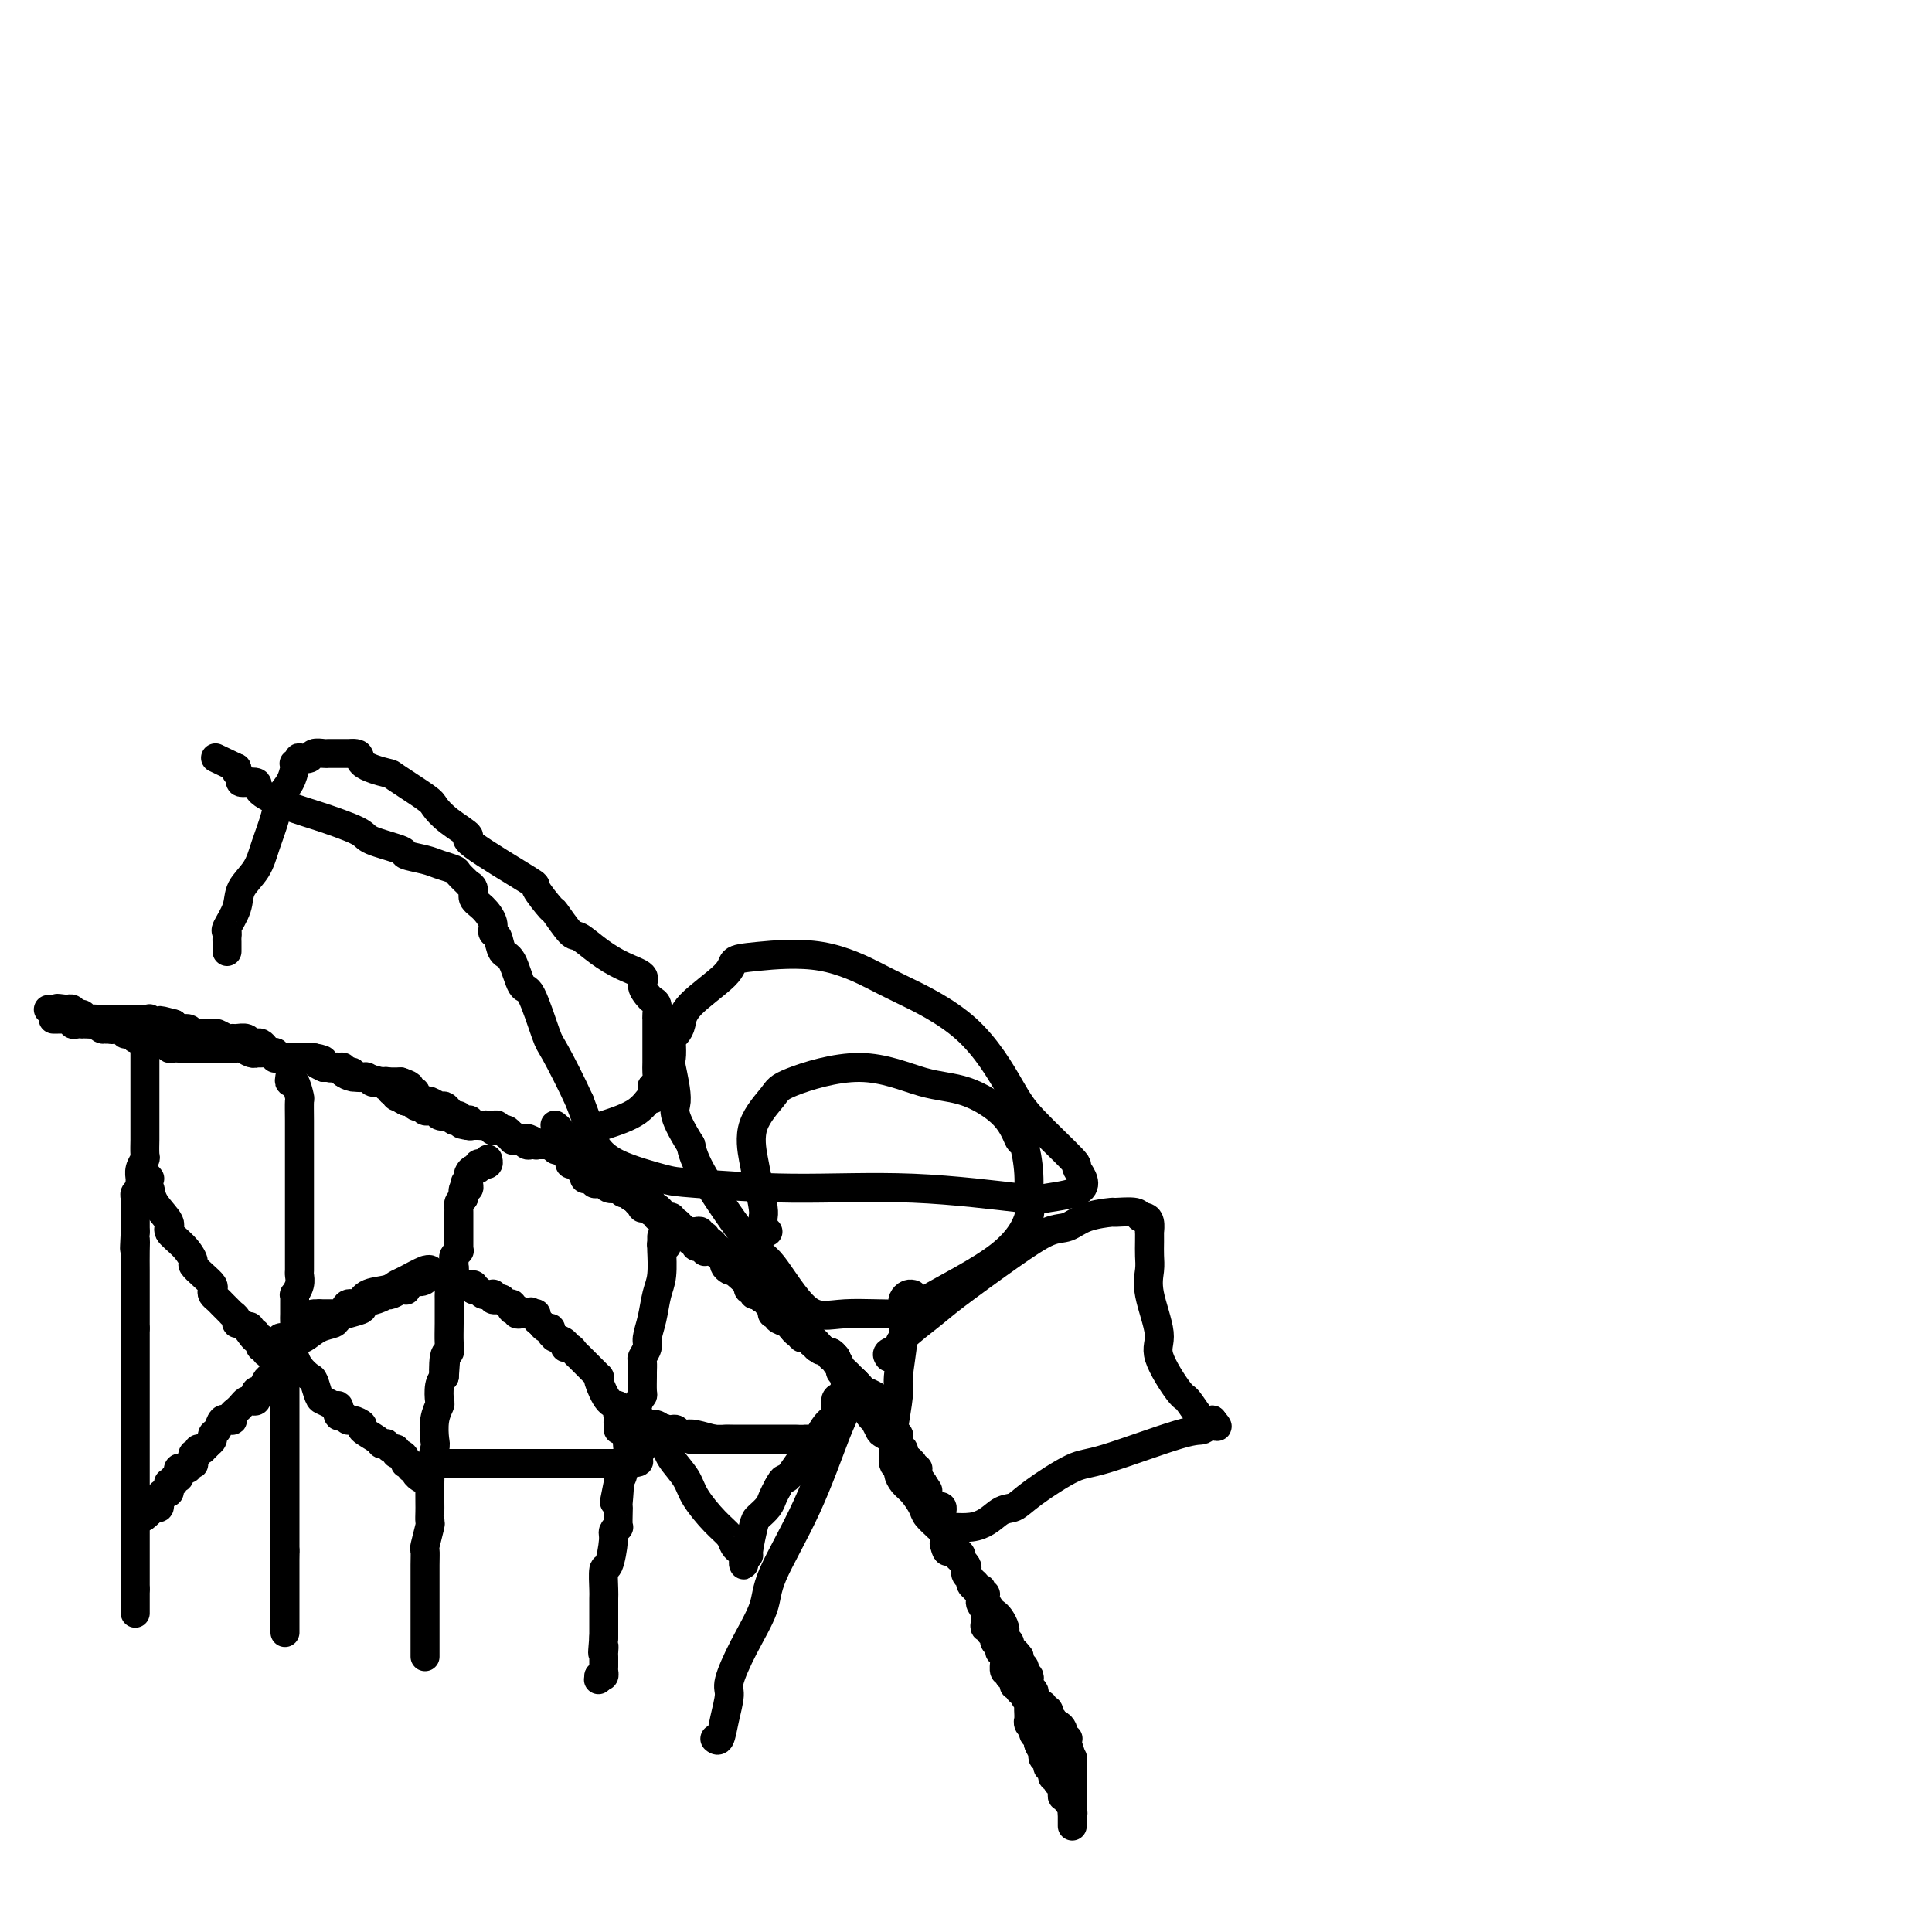 <svg viewBox='0 0 400 400' version='1.1' xmlns='http://www.w3.org/2000/svg' xmlns:xlink='http://www.w3.org/1999/xlink'><g fill='none' stroke='#000000' stroke-width='6' stroke-linecap='round' stroke-linejoin='round'><path d='M11,211c0.304,-0.001 0.607,-0.001 1,0c0.393,0.001 0.875,0.004 1,0c0.125,-0.004 -0.107,-0.015 0,0c0.107,0.015 0.555,0.057 1,0c0.445,-0.057 0.889,-0.211 1,0c0.111,0.211 -0.111,0.789 0,1c0.111,0.211 0.554,0.057 1,0c0.446,-0.057 0.893,-0.016 1,0c0.107,0.016 -0.126,0.008 0,0c0.126,-0.008 0.612,-0.016 1,0c0.388,0.016 0.679,0.057 1,0c0.321,-0.057 0.674,-0.211 1,0c0.326,0.211 0.626,0.788 1,1c0.374,0.212 0.821,0.061 1,0c0.179,-0.061 0.089,-0.030 0,0'/><path d='M22,213c1.879,0.311 1.078,0.087 1,0c-0.078,-0.087 0.567,-0.037 1,0c0.433,0.037 0.655,0.063 1,0c0.345,-0.063 0.814,-0.214 1,0c0.186,0.214 0.088,0.792 0,1c-0.088,0.208 -0.168,0.045 0,0c0.168,-0.045 0.584,0.026 1,0c0.416,-0.026 0.833,-0.150 1,0c0.167,0.150 0.083,0.575 0,1'/><path d='M28,215c1.111,0.309 0.889,0.082 1,0c0.111,-0.082 0.555,-0.018 1,0c0.445,0.018 0.893,-0.009 1,0c0.107,0.009 -0.125,0.055 0,0c0.125,-0.055 0.608,-0.212 1,0c0.392,0.212 0.693,0.793 1,1c0.307,0.207 0.621,0.041 1,0c0.379,-0.041 0.822,0.041 1,0c0.178,-0.041 0.089,-0.207 0,0c-0.089,0.207 -0.179,0.788 0,1c0.179,0.212 0.626,0.057 1,0c0.374,-0.057 0.674,-0.015 1,0c0.326,0.015 0.679,0.004 1,0c0.321,-0.004 0.611,-0.001 1,0c0.389,0.001 0.878,0.000 1,0c0.122,-0.000 -0.122,-0.000 0,0c0.122,0.000 0.610,0.000 1,0c0.390,-0.000 0.682,-0.000 1,0c0.318,0.000 0.662,0.000 1,0c0.338,-0.000 0.669,-0.000 1,0'/><path d='M44,217c2.428,0.309 0.497,0.083 0,0c-0.497,-0.083 0.440,-0.022 1,0c0.560,0.022 0.742,0.006 1,0c0.258,-0.006 0.593,-0.003 1,0c0.407,0.003 0.886,0.004 1,0c0.114,-0.004 -0.137,-0.015 0,0c0.137,0.015 0.663,0.057 1,0c0.337,-0.057 0.486,-0.211 1,0c0.514,0.211 1.395,0.789 2,1c0.605,0.211 0.935,0.057 1,0c0.065,-0.057 -0.137,-0.016 0,0c0.137,0.016 0.611,0.008 1,0c0.389,-0.008 0.692,-0.016 1,0c0.308,0.016 0.622,0.057 1,0c0.378,-0.057 0.821,-0.211 1,0c0.179,0.211 0.093,0.789 0,1c-0.093,0.211 -0.192,0.057 0,0c0.192,-0.057 0.677,-0.015 1,0c0.323,0.015 0.486,0.004 1,0c0.514,-0.004 1.381,-0.001 2,0c0.619,0.001 0.991,0.000 1,0c0.009,-0.000 -0.344,-0.000 0,0c0.344,0.000 1.384,0.000 2,0c0.616,-0.000 0.808,-0.000 1,0'/><path d='M65,219c3.423,0.552 1.482,0.932 1,1c-0.482,0.068 0.496,-0.175 1,0c0.504,0.175 0.534,0.769 1,1c0.466,0.231 1.368,0.099 2,0c0.632,-0.099 0.993,-0.166 1,0c0.007,0.166 -0.339,0.566 0,1c0.339,0.434 1.362,0.901 2,1c0.638,0.099 0.892,-0.170 2,0c1.108,0.170 3.070,0.777 4,1c0.930,0.223 0.826,0.060 1,0c0.174,-0.060 0.624,-0.016 1,0c0.376,0.016 0.679,0.005 1,0c0.321,-0.005 0.661,-0.002 1,0'/><path d='M83,224c3.022,1.017 1.578,1.060 1,1c-0.578,-0.060 -0.291,-0.222 0,0c0.291,0.222 0.586,0.830 1,1c0.414,0.170 0.948,-0.098 1,0c0.052,0.098 -0.376,0.561 0,1c0.376,0.439 1.558,0.854 2,1c0.442,0.146 0.146,0.024 0,0c-0.146,-0.024 -0.141,0.049 0,0c0.141,-0.049 0.419,-0.219 1,0c0.581,0.219 1.467,0.828 2,1c0.533,0.172 0.715,-0.094 1,0c0.285,0.094 0.672,0.547 1,1c0.328,0.453 0.596,0.905 1,1c0.404,0.095 0.945,-0.167 1,0c0.055,0.167 -0.375,0.763 0,1c0.375,0.237 1.553,0.116 2,0c0.447,-0.116 0.161,-0.227 0,0c-0.161,0.227 -0.198,0.792 0,1c0.198,0.208 0.631,0.060 1,0c0.369,-0.060 0.672,-0.030 1,0c0.328,0.030 0.679,0.061 1,0c0.321,-0.061 0.611,-0.214 1,0c0.389,0.214 0.878,0.793 1,1c0.122,0.207 -0.122,0.040 0,0c0.122,-0.040 0.610,0.045 1,0c0.390,-0.045 0.682,-0.222 1,0c0.318,0.222 0.663,0.843 1,1c0.337,0.157 0.668,-0.150 1,0c0.332,0.150 0.666,0.757 1,1c0.334,0.243 0.667,0.121 1,0'/><path d='M108,236c4.050,1.873 1.677,0.554 1,0c-0.677,-0.554 0.344,-0.345 1,0c0.656,0.345 0.949,0.825 1,1c0.051,0.175 -0.140,0.046 0,0c0.140,-0.046 0.611,-0.009 1,0c0.389,0.009 0.695,-0.012 1,0c0.305,0.012 0.607,0.055 1,0c0.393,-0.055 0.875,-0.207 1,0c0.125,0.207 -0.107,0.773 0,1c0.107,0.227 0.554,0.113 1,0'/><path d='M116,238c1.361,0.491 0.764,0.719 1,1c0.236,0.281 1.306,0.614 2,1c0.694,0.386 1.011,0.824 1,1c-0.011,0.176 -0.350,0.088 0,0c0.350,-0.088 1.389,-0.177 2,0c0.611,0.177 0.795,0.621 1,1c0.205,0.379 0.433,0.694 1,1c0.567,0.306 1.475,0.604 2,1c0.525,0.396 0.666,0.890 1,1c0.334,0.110 0.859,-0.164 1,0c0.141,0.164 -0.103,0.766 0,1c0.103,0.234 0.554,0.100 1,0c0.446,-0.100 0.889,-0.166 1,0c0.111,0.166 -0.110,0.565 0,1c0.110,0.435 0.552,0.905 1,1c0.448,0.095 0.904,-0.184 1,0c0.096,0.184 -0.167,0.833 0,1c0.167,0.167 0.766,-0.147 1,0c0.234,0.147 0.105,0.756 0,1c-0.105,0.244 -0.187,0.122 0,0c0.187,-0.122 0.642,-0.243 1,0c0.358,0.243 0.620,0.849 1,1c0.380,0.151 0.879,-0.153 1,0c0.121,0.153 -0.136,0.762 0,1c0.136,0.238 0.665,0.105 1,0c0.335,-0.105 0.475,-0.182 1,0c0.525,0.182 1.436,0.623 2,1c0.564,0.377 0.782,0.688 1,1'/><path d='M141,254c4.107,2.701 1.875,1.455 1,1c-0.875,-0.455 -0.393,-0.118 0,0c0.393,0.118 0.698,0.018 1,0c0.302,-0.018 0.602,0.047 1,0c0.398,-0.047 0.894,-0.206 1,0c0.106,0.206 -0.178,0.777 0,1c0.178,0.223 0.817,0.099 1,0c0.183,-0.099 -0.091,-0.171 0,0c0.091,0.171 0.545,0.586 1,1'/><path d='M147,257c0.981,0.562 0.435,0.465 1,1c0.565,0.535 2.241,1.700 3,2c0.759,0.300 0.600,-0.267 1,0c0.400,0.267 1.360,1.368 2,2c0.640,0.632 0.960,0.796 1,1c0.040,0.204 -0.200,0.450 0,1c0.200,0.550 0.840,1.404 1,2c0.160,0.596 -0.160,0.933 0,1c0.160,0.067 0.799,-0.137 1,0c0.201,0.137 -0.037,0.615 0,1c0.037,0.385 0.350,0.678 1,1c0.650,0.322 1.637,0.675 2,1c0.363,0.325 0.101,0.622 0,1c-0.101,0.378 -0.043,0.836 0,1c0.043,0.164 0.071,0.032 0,0c-0.071,-0.032 -0.239,0.034 0,0c0.239,-0.034 0.886,-0.168 1,0c0.114,0.168 -0.306,0.637 0,1c0.306,0.363 1.339,0.618 2,1c0.661,0.382 0.950,0.891 1,1c0.050,0.109 -0.141,-0.182 0,0c0.141,0.182 0.612,0.836 1,1c0.388,0.164 0.692,-0.162 1,0c0.308,0.162 0.622,0.813 1,1c0.378,0.187 0.822,-0.089 1,0c0.178,0.089 0.089,0.545 0,1'/><path d='M168,278c3.427,3.205 1.495,0.717 1,0c-0.495,-0.717 0.446,0.336 1,1c0.554,0.664 0.722,0.937 1,1c0.278,0.063 0.666,-0.086 1,0c0.334,0.086 0.614,0.405 1,1c0.386,0.595 0.877,1.466 1,2c0.123,0.534 -0.122,0.731 0,1c0.122,0.269 0.610,0.611 1,1c0.390,0.389 0.683,0.825 1,1c0.317,0.175 0.659,0.087 1,0'/><path d='M177,286c1.389,1.416 0.361,0.956 0,1c-0.361,0.044 -0.056,0.593 0,1c0.056,0.407 -0.139,0.674 0,1c0.139,0.326 0.611,0.712 1,1c0.389,0.288 0.696,0.476 1,1c0.304,0.524 0.604,1.382 1,2c0.396,0.618 0.888,0.995 1,1c0.112,0.005 -0.157,-0.364 0,0c0.157,0.364 0.739,1.459 1,2c0.261,0.541 0.202,0.526 1,1c0.798,0.474 2.452,1.436 3,2c0.548,0.564 -0.012,0.729 0,1c0.012,0.271 0.596,0.646 1,1c0.404,0.354 0.629,0.685 1,1c0.371,0.315 0.887,0.612 1,1c0.113,0.388 -0.176,0.867 0,1c0.176,0.133 0.817,-0.080 1,0c0.183,0.080 -0.090,0.451 0,1c0.090,0.549 0.545,1.274 1,2'/><path d='M191,307c2.167,3.217 0.585,0.761 0,0c-0.585,-0.761 -0.171,0.173 0,1c0.171,0.827 0.101,1.546 0,2c-0.101,0.454 -0.233,0.642 0,1c0.233,0.358 0.832,0.887 1,1c0.168,0.113 -0.095,-0.191 0,0c0.095,0.191 0.546,0.878 1,1c0.454,0.122 0.910,-0.319 1,0c0.090,0.319 -0.186,1.398 0,2c0.186,0.602 0.833,0.725 1,1c0.167,0.275 -0.147,0.701 0,1c0.147,0.299 0.756,0.473 1,1c0.244,0.527 0.122,1.409 0,2c-0.122,0.591 -0.245,0.893 0,1c0.245,0.107 0.858,0.021 1,0c0.142,-0.021 -0.186,0.023 0,0c0.186,-0.023 0.887,-0.112 1,0c0.113,0.112 -0.363,0.425 0,1c0.363,0.575 1.565,1.411 2,2c0.435,0.589 0.101,0.931 0,1c-0.101,0.069 0.029,-0.136 0,0c-0.029,0.136 -0.219,0.611 0,1c0.219,0.389 0.847,0.692 1,1c0.153,0.308 -0.169,0.621 0,1c0.169,0.379 0.830,0.822 1,1c0.170,0.178 -0.150,0.089 0,0c0.150,-0.089 0.771,-0.178 1,0c0.229,0.178 0.065,0.622 0,1c-0.065,0.378 -0.033,0.689 0,1'/><path d='M203,331c1.796,3.896 0.285,1.635 0,1c-0.285,-0.635 0.656,0.354 1,1c0.344,0.646 0.091,0.948 0,1c-0.091,0.052 -0.020,-0.145 0,0c0.020,0.145 -0.010,0.631 0,1c0.010,0.369 0.059,0.621 0,1c-0.059,0.379 -0.226,0.885 0,1c0.226,0.115 0.845,-0.162 1,0c0.155,0.162 -0.156,0.765 0,1c0.156,0.235 0.778,0.104 1,0c0.222,-0.104 0.044,-0.182 0,0c-0.044,0.182 0.044,0.622 0,1c-0.044,0.378 -0.222,0.693 0,1c0.222,0.307 0.844,0.606 1,1c0.156,0.394 -0.155,0.884 0,1c0.155,0.116 0.777,-0.142 1,0c0.223,0.142 0.046,0.683 0,1c-0.046,0.317 0.039,0.410 0,1c-0.039,0.590 -0.203,1.677 0,2c0.203,0.323 0.771,-0.120 1,0c0.229,0.120 0.118,0.802 0,1c-0.118,0.198 -0.243,-0.087 0,0c0.243,0.087 0.852,0.545 1,1c0.148,0.455 -0.167,0.905 0,1c0.167,0.095 0.814,-0.167 1,0c0.186,0.167 -0.090,0.762 0,1c0.090,0.238 0.545,0.119 1,0'/><path d='M212,350c1.332,3.191 0.161,1.668 0,1c-0.161,-0.668 0.689,-0.481 1,0c0.311,0.481 0.082,1.256 0,2c-0.082,0.744 -0.018,1.456 0,2c0.018,0.544 -0.010,0.919 0,1c0.010,0.081 0.059,-0.133 0,0c-0.059,0.133 -0.226,0.613 0,1c0.226,0.387 0.844,0.681 1,1c0.156,0.319 -0.150,0.663 0,1c0.150,0.337 0.757,0.668 1,1c0.243,0.332 0.121,0.666 0,1'/><path d='M215,361c0.686,1.883 0.902,1.092 1,1c0.098,-0.092 0.079,0.515 0,1c-0.079,0.485 -0.217,0.847 0,1c0.217,0.153 0.789,0.098 1,0c0.211,-0.098 0.060,-0.237 0,0c-0.060,0.237 -0.030,0.851 0,1c0.030,0.149 0.060,-0.166 0,0c-0.060,0.166 -0.208,0.814 0,1c0.208,0.186 0.774,-0.090 1,0c0.226,0.090 0.112,0.546 0,1c-0.112,0.454 -0.223,0.906 0,1c0.223,0.094 0.782,-0.171 1,0c0.218,0.171 0.097,0.777 0,1c-0.097,0.223 -0.171,0.064 0,0c0.171,-0.064 0.585,-0.032 1,0'/><path d='M220,369c0.769,1.421 0.191,0.973 0,1c-0.191,0.027 0.005,0.529 0,1c-0.005,0.471 -0.212,0.910 0,1c0.212,0.090 0.841,-0.169 1,0c0.159,0.169 -0.154,0.766 0,1c0.154,0.234 0.773,0.104 1,0c0.227,-0.104 0.061,-0.182 0,0c-0.061,0.182 -0.017,0.623 0,1c0.017,0.377 0.009,0.688 0,1'/><path d='M222,375c0.309,0.879 0.083,0.078 0,0c-0.083,-0.078 -0.022,0.569 0,1c0.022,0.431 0.006,0.648 0,1c-0.006,0.352 -0.002,0.839 0,1c0.002,0.161 0.000,-0.004 0,0c-0.000,0.004 -0.000,0.176 0,0c0.000,-0.176 0.000,-0.701 0,-1c-0.000,-0.299 -0.000,-0.371 0,-1c0.000,-0.629 0.000,-1.814 0,-3'/><path d='M222,373c-0.001,-1.036 -0.004,-1.125 0,-2c0.004,-0.875 0.015,-2.536 0,-4c-0.015,-1.464 -0.056,-2.732 0,-3c0.056,-0.268 0.207,0.465 0,0c-0.207,-0.465 -0.774,-2.128 -1,-3c-0.226,-0.872 -0.112,-0.954 0,-1c0.112,-0.046 0.224,-0.055 0,0c-0.224,0.055 -0.782,0.173 -1,0c-0.218,-0.173 -0.096,-0.639 0,-1c0.096,-0.361 0.166,-0.619 0,-1c-0.166,-0.381 -0.566,-0.887 -1,-1c-0.434,-0.113 -0.901,0.167 -1,0c-0.099,-0.167 0.169,-0.779 0,-1c-0.169,-0.221 -0.776,-0.049 -1,0c-0.224,0.049 -0.064,-0.025 0,0c0.064,0.025 0.033,0.147 0,0c-0.033,-0.147 -0.069,-0.564 0,-1c0.069,-0.436 0.243,-0.890 0,-1c-0.243,-0.110 -0.901,0.125 -1,0c-0.099,-0.125 0.362,-0.611 0,-1c-0.362,-0.389 -1.547,-0.681 -2,-1c-0.453,-0.319 -0.173,-0.664 0,-1c0.173,-0.336 0.239,-0.664 0,-1c-0.239,-0.336 -0.782,-0.682 -1,-1c-0.218,-0.318 -0.110,-0.610 0,-1c0.110,-0.390 0.222,-0.878 0,-1c-0.222,-0.122 -0.778,0.122 -1,0c-0.222,-0.122 -0.111,-0.610 0,-1c0.111,-0.390 0.222,-0.682 0,-1c-0.222,-0.318 -0.778,-0.662 -1,-1c-0.222,-0.338 -0.111,-0.669 0,-1'/><path d='M211,343c-1.614,-2.256 -1.149,-0.397 -1,0c0.149,0.397 -0.016,-0.667 0,-1c0.016,-0.333 0.215,0.064 0,0c-0.215,-0.064 -0.842,-0.591 -1,-1c-0.158,-0.409 0.155,-0.700 0,-1c-0.155,-0.300 -0.776,-0.609 -1,-1c-0.224,-0.391 -0.049,-0.864 0,-1c0.049,-0.136 -0.028,0.067 0,0c0.028,-0.067 0.161,-0.403 0,-1c-0.161,-0.597 -0.617,-1.456 -1,-2c-0.383,-0.544 -0.695,-0.772 -1,-1c-0.305,-0.228 -0.604,-0.457 -1,-1c-0.396,-0.543 -0.890,-1.400 -1,-2c-0.110,-0.600 0.163,-0.945 0,-1c-0.163,-0.055 -0.761,0.178 -1,0c-0.239,-0.178 -0.119,-0.767 0,-1c0.119,-0.233 0.239,-0.109 0,0c-0.239,0.109 -0.835,0.202 -1,0c-0.165,-0.202 0.100,-0.698 0,-1c-0.100,-0.302 -0.567,-0.410 -1,-1c-0.433,-0.590 -0.833,-1.664 -1,-2c-0.167,-0.336 -0.100,0.064 0,0c0.100,-0.064 0.234,-0.592 0,-1c-0.234,-0.408 -0.836,-0.697 -1,-1c-0.164,-0.303 0.110,-0.620 0,-1c-0.110,-0.380 -0.603,-0.823 -1,-1c-0.397,-0.177 -0.699,-0.089 -1,0'/><path d='M197,321c-2.393,-3.355 -1.377,-0.744 -1,0c0.377,0.744 0.115,-0.379 0,-1c-0.115,-0.621 -0.083,-0.740 0,-1c0.083,-0.260 0.218,-0.661 0,-1c-0.218,-0.339 -0.791,-0.616 -1,-1c-0.209,-0.384 -0.056,-0.876 0,-1c0.056,-0.124 0.016,0.121 0,0c-0.016,-0.121 -0.007,-0.607 0,-1c0.007,-0.393 0.012,-0.693 0,-1c-0.012,-0.307 -0.042,-0.621 0,-1c0.042,-0.379 0.155,-0.823 0,-1c-0.155,-0.177 -0.577,-0.089 -1,0'/><path d='M194,312c-0.625,-1.355 -0.687,-0.242 -1,0c-0.313,0.242 -0.876,-0.387 -1,-1c-0.124,-0.613 0.191,-1.211 0,-2c-0.191,-0.789 -0.887,-1.770 -1,-2c-0.113,-0.230 0.358,0.292 0,0c-0.358,-0.292 -1.546,-1.398 -2,-2c-0.454,-0.602 -0.173,-0.701 0,-1c0.173,-0.299 0.239,-0.797 0,-1c-0.239,-0.203 -0.782,-0.110 -1,0c-0.218,0.110 -0.110,0.237 0,0c0.110,-0.237 0.222,-0.837 0,-1c-0.222,-0.163 -0.778,0.111 -1,0c-0.222,-0.111 -0.111,-0.607 0,-1c0.111,-0.393 0.222,-0.681 0,-1c-0.222,-0.319 -0.778,-0.668 -1,-1c-0.222,-0.332 -0.111,-0.649 0,-1c0.111,-0.351 0.222,-0.738 0,-1c-0.222,-0.262 -0.777,-0.399 -1,-1c-0.223,-0.601 -0.115,-1.667 0,-2c0.115,-0.333 0.238,0.068 0,0c-0.238,-0.068 -0.837,-0.606 -1,-1c-0.163,-0.394 0.110,-0.645 0,-1c-0.110,-0.355 -0.603,-0.816 -1,-1c-0.397,-0.184 -0.699,-0.092 -1,0'/><path d='M182,291c-1.875,-3.472 -0.562,-1.652 0,-1c0.562,0.652 0.373,0.134 0,0c-0.373,-0.134 -0.931,0.114 -1,0c-0.069,-0.114 0.350,-0.590 0,-1c-0.350,-0.410 -1.469,-0.753 -2,-1c-0.531,-0.247 -0.476,-0.398 -1,-1c-0.524,-0.602 -1.629,-1.653 -2,-2c-0.371,-0.347 -0.009,0.012 0,0c0.009,-0.012 -0.336,-0.396 -1,-1c-0.664,-0.604 -1.646,-1.429 -2,-2c-0.354,-0.571 -0.080,-0.889 0,-1c0.080,-0.111 -0.034,-0.015 0,0c0.034,0.015 0.217,-0.053 0,0c-0.217,0.053 -0.833,0.225 -1,0c-0.167,-0.225 0.114,-0.849 0,-1c-0.114,-0.151 -0.623,0.171 -1,0c-0.377,-0.171 -0.622,-0.834 -1,-1c-0.378,-0.166 -0.890,0.166 -1,0c-0.110,-0.166 0.180,-0.829 0,-1c-0.180,-0.171 -0.832,0.150 -1,0c-0.168,-0.150 0.147,-0.771 0,-1c-0.147,-0.229 -0.756,-0.065 -1,0c-0.244,0.065 -0.122,0.033 0,0'/><path d='M167,277c-2.565,-2.100 -1.476,-0.352 -1,0c0.476,0.352 0.339,-0.694 0,-1c-0.339,-0.306 -0.879,0.129 -1,0c-0.121,-0.129 0.179,-0.822 0,-1c-0.179,-0.178 -0.836,0.158 -1,0c-0.164,-0.158 0.163,-0.812 0,-1c-0.163,-0.188 -0.818,0.089 -1,0c-0.182,-0.089 0.109,-0.545 0,-1c-0.109,-0.455 -0.616,-0.911 -1,-1c-0.384,-0.089 -0.643,0.187 -1,0c-0.357,-0.187 -0.813,-0.839 -1,-1c-0.187,-0.161 -0.107,0.168 0,0c0.107,-0.168 0.240,-0.833 0,-1c-0.240,-0.167 -0.853,0.166 -1,0c-0.147,-0.166 0.172,-0.829 0,-1c-0.172,-0.171 -0.835,0.152 -1,0c-0.165,-0.152 0.167,-0.777 0,-1c-0.167,-0.223 -0.833,-0.045 -1,0c-0.167,0.045 0.166,-0.045 0,0c-0.166,0.045 -0.829,0.223 -1,0c-0.171,-0.223 0.151,-0.848 0,-1c-0.151,-0.152 -0.775,0.169 -1,0c-0.225,-0.169 -0.050,-0.829 0,-1c0.050,-0.171 -0.025,0.146 0,0c0.025,-0.146 0.150,-0.756 0,-1c-0.150,-0.244 -0.575,-0.122 -1,0'/><path d='M154,265c-2.251,-2.023 -1.378,-1.081 -1,-1c0.378,0.081 0.259,-0.699 0,-1c-0.259,-0.301 -0.660,-0.122 -1,0c-0.340,0.122 -0.619,0.187 -1,0c-0.381,-0.187 -0.862,-0.625 -1,-1c-0.138,-0.375 0.068,-0.688 0,-1c-0.068,-0.312 -0.410,-0.623 -1,-1c-0.590,-0.377 -1.429,-0.819 -2,-1c-0.571,-0.181 -0.875,-0.100 -1,0c-0.125,0.100 -0.071,0.219 0,0c0.071,-0.219 0.159,-0.776 0,-1c-0.159,-0.224 -0.563,-0.117 -1,0c-0.437,0.117 -0.905,0.243 -1,0c-0.095,-0.243 0.185,-0.853 0,-1c-0.185,-0.147 -0.834,0.171 -1,0c-0.166,-0.171 0.153,-0.831 0,-1c-0.153,-0.169 -0.777,0.152 -1,0c-0.223,-0.152 -0.045,-0.776 0,-1c0.045,-0.224 -0.043,-0.046 0,0c0.043,0.046 0.218,-0.039 0,0c-0.218,0.039 -0.828,0.203 -1,0c-0.172,-0.203 0.094,-0.772 0,-1c-0.094,-0.228 -0.547,-0.114 -1,0'/><path d='M140,254c-2.102,-1.946 -0.357,-1.310 0,-1c0.357,0.310 -0.674,0.294 -1,0c-0.326,-0.294 0.054,-0.868 0,-1c-0.054,-0.132 -0.540,0.176 -1,0c-0.460,-0.176 -0.893,-0.835 -1,-1c-0.107,-0.165 0.112,0.166 0,0c-0.112,-0.166 -0.556,-0.828 -1,-1c-0.444,-0.172 -0.890,0.146 -1,0c-0.110,-0.146 0.115,-0.757 0,-1c-0.115,-0.243 -0.569,-0.118 -1,0c-0.431,0.118 -0.837,0.229 -1,0c-0.163,-0.229 -0.081,-0.797 0,-1c0.081,-0.203 0.163,-0.041 0,0c-0.163,0.041 -0.569,-0.041 -1,0c-0.431,0.041 -0.885,0.203 -1,0c-0.115,-0.203 0.110,-0.772 0,-1c-0.110,-0.228 -0.555,-0.114 -1,0'/><path d='M130,247c-1.782,-1.023 -1.237,-0.082 -1,0c0.237,0.082 0.164,-0.696 0,-1c-0.164,-0.304 -0.421,-0.134 -1,0c-0.579,0.134 -1.480,0.233 -2,0c-0.520,-0.233 -0.661,-0.798 -1,-1c-0.339,-0.202 -0.878,-0.040 -1,0c-0.122,0.040 0.174,-0.041 0,0c-0.174,0.041 -0.816,0.204 -1,0c-0.184,-0.204 0.091,-0.777 0,-1c-0.091,-0.223 -0.546,-0.097 -1,0c-0.454,0.097 -0.905,0.166 -1,0c-0.095,-0.166 0.167,-0.566 0,-1c-0.167,-0.434 -0.762,-0.901 -1,-1c-0.238,-0.099 -0.121,0.170 0,0c0.121,-0.170 0.244,-0.781 0,-1c-0.244,-0.219 -0.854,-0.047 -1,0c-0.146,0.047 0.172,-0.030 0,0c-0.172,0.030 -0.835,0.167 -1,0c-0.165,-0.167 0.167,-0.637 0,-1c-0.167,-0.363 -0.833,-0.619 -1,-1c-0.167,-0.381 0.165,-0.887 0,-1c-0.165,-0.113 -0.828,0.165 -1,0c-0.172,-0.165 0.146,-0.775 0,-1c-0.146,-0.225 -0.756,-0.064 -1,0c-0.244,0.064 -0.122,0.032 0,0'/><path d='M115,237c-2.498,-1.547 -1.243,-0.414 -1,0c0.243,0.414 -0.526,0.111 -1,0c-0.474,-0.111 -0.652,-0.029 -1,0c-0.348,0.029 -0.867,0.004 -1,0c-0.133,-0.004 0.119,0.013 0,0c-0.119,-0.013 -0.610,-0.055 -1,0c-0.390,0.055 -0.679,0.207 -1,0c-0.321,-0.207 -0.674,-0.772 -1,-1c-0.326,-0.228 -0.626,-0.117 -1,0c-0.374,0.117 -0.821,0.241 -1,0c-0.179,-0.241 -0.091,-0.848 0,-1c0.091,-0.152 0.183,0.152 0,0c-0.183,-0.152 -0.641,-0.759 -1,-1c-0.359,-0.241 -0.617,-0.117 -1,0c-0.383,0.117 -0.890,0.228 -1,0c-0.110,-0.228 0.177,-0.793 0,-1c-0.177,-0.207 -0.817,-0.055 -1,0c-0.183,0.055 0.092,0.015 0,0c-0.092,-0.015 -0.552,-0.004 -1,0c-0.448,0.004 -0.883,0.001 -1,0c-0.117,-0.001 0.084,-0.000 0,0c-0.084,0.000 -0.453,0.000 -1,0c-0.547,-0.000 -1.274,-0.000 -2,0'/><path d='M97,233c-2.797,-0.558 -0.791,0.048 0,0c0.791,-0.048 0.365,-0.749 0,-1c-0.365,-0.251 -0.670,-0.054 -1,0c-0.330,0.054 -0.684,-0.037 -1,0c-0.316,0.037 -0.594,0.202 -1,0c-0.406,-0.202 -0.940,-0.771 -1,-1c-0.060,-0.229 0.353,-0.118 0,0c-0.353,0.118 -1.470,0.241 -2,0c-0.530,-0.241 -0.471,-0.848 -1,-1c-0.529,-0.152 -1.647,0.152 -2,0c-0.353,-0.152 0.059,-0.759 0,-1c-0.059,-0.241 -0.590,-0.117 -1,0c-0.410,0.117 -0.698,0.228 -1,0c-0.302,-0.228 -0.617,-0.793 -1,-1c-0.383,-0.207 -0.834,-0.056 -1,0c-0.166,0.056 -0.047,0.016 0,0c0.047,-0.016 0.024,-0.008 0,0'/><path d='M84,228c-2.172,-1.018 -1.103,-1.061 -1,-1c0.103,0.061 -0.761,0.228 -1,0c-0.239,-0.228 0.147,-0.849 0,-1c-0.147,-0.151 -0.827,0.170 -1,0c-0.173,-0.170 0.160,-0.830 0,-1c-0.160,-0.170 -0.813,0.150 -1,0c-0.187,-0.150 0.090,-0.771 0,-1c-0.090,-0.229 -0.549,-0.065 -1,0c-0.451,0.065 -0.895,0.032 -1,0c-0.105,-0.032 0.130,-0.061 0,0c-0.130,0.061 -0.626,0.214 -1,0c-0.374,-0.214 -0.625,-0.793 -1,-1c-0.375,-0.207 -0.874,-0.041 -1,0c-0.126,0.041 0.120,-0.042 0,0c-0.120,0.042 -0.606,0.208 -1,0c-0.394,-0.208 -0.697,-0.792 -1,-1c-0.303,-0.208 -0.606,-0.042 -1,0c-0.394,0.042 -0.879,-0.041 -1,0c-0.121,0.041 0.122,0.207 0,0c-0.122,-0.207 -0.610,-0.788 -1,-1c-0.390,-0.212 -0.682,-0.057 -1,0c-0.318,0.057 -0.662,0.016 -1,0c-0.338,-0.016 -0.669,-0.008 -1,0'/><path d='M67,221c-2.747,-1.249 -1.113,-0.870 -1,-1c0.113,-0.130 -1.293,-0.767 -2,-1c-0.707,-0.233 -0.714,-0.062 -1,0c-0.286,0.062 -0.850,0.016 -1,0c-0.150,-0.016 0.115,-0.003 0,0c-0.115,0.003 -0.609,-0.003 -1,0c-0.391,0.003 -0.678,0.015 -1,0c-0.322,-0.015 -0.678,-0.056 -1,0c-0.322,0.056 -0.611,0.208 -1,0c-0.389,-0.208 -0.878,-0.777 -1,-1c-0.122,-0.223 0.122,-0.098 0,0c-0.122,0.098 -0.610,0.171 -1,0c-0.390,-0.171 -0.681,-0.586 -1,-1c-0.319,-0.414 -0.667,-0.829 -1,-1c-0.333,-0.171 -0.653,-0.099 -1,0c-0.347,0.099 -0.722,0.224 -1,0c-0.278,-0.224 -0.460,-0.796 -1,-1c-0.540,-0.204 -1.440,-0.041 -2,0c-0.560,0.041 -0.780,-0.042 -1,0c-0.220,0.042 -0.439,0.207 -1,0c-0.561,-0.207 -1.464,-0.786 -2,-1c-0.536,-0.214 -0.706,-0.061 -1,0c-0.294,0.061 -0.712,0.031 -1,0c-0.288,-0.031 -0.444,-0.064 -1,0c-0.556,0.064 -1.510,0.223 -2,0c-0.490,-0.223 -0.517,-0.829 -1,-1c-0.483,-0.171 -1.424,0.094 -2,0c-0.576,-0.094 -0.788,-0.547 -1,-1'/><path d='M36,212c-5.035,-1.392 -2.122,-0.372 -1,0c1.122,0.372 0.455,0.096 0,0c-0.455,-0.096 -0.696,-0.012 -1,0c-0.304,0.012 -0.672,-0.049 -1,0c-0.328,0.049 -0.617,0.209 -1,0c-0.383,-0.209 -0.862,-0.788 -1,-1c-0.138,-0.212 0.064,-0.057 0,0c-0.064,0.057 -0.395,0.015 -1,0c-0.605,-0.015 -1.486,-0.004 -2,0c-0.514,0.004 -0.663,0.001 -1,0c-0.337,-0.001 -0.864,-0.000 -1,0c-0.136,0.000 0.117,0.000 0,0c-0.117,-0.000 -0.605,-0.000 -1,0c-0.395,0.000 -0.697,-0.000 -1,0c-0.303,0.000 -0.606,0.000 -1,0c-0.394,-0.000 -0.879,-0.000 -1,0c-0.121,0.000 0.122,0.001 0,0c-0.122,-0.001 -0.610,-0.004 -1,0c-0.390,0.004 -0.682,0.016 -1,0c-0.318,-0.016 -0.663,-0.061 -1,0c-0.337,0.061 -0.668,0.226 -1,0c-0.332,-0.226 -0.666,-0.844 -1,-1c-0.334,-0.156 -0.667,0.150 -1,0c-0.333,-0.150 -0.667,-0.757 -1,-1c-0.333,-0.243 -0.667,-0.121 -1,0'/><path d='M14,209c-3.643,-0.464 -1.750,-0.124 -1,0c0.750,0.124 0.359,0.033 0,0c-0.359,-0.033 -0.684,-0.009 -1,0c-0.316,0.009 -0.624,0.002 -1,0c-0.376,-0.002 -0.822,-0.001 -1,0c-0.178,0.001 -0.089,0.000 0,0'/><path d='M30,219c-0.000,-0.530 -0.000,-1.060 0,-1c0.000,0.060 0.000,0.710 0,1c-0.000,0.290 -0.000,0.221 0,1c0.000,0.779 0.000,2.406 0,3c-0.000,0.594 -0.000,0.156 0,1c0.000,0.844 0.001,2.971 0,5c-0.001,2.029 -0.004,3.961 0,5c0.004,1.039 0.015,1.185 0,2c-0.015,0.815 -0.057,2.298 0,3c0.057,0.702 0.212,0.622 0,1c-0.212,0.378 -0.793,1.215 -1,2c-0.207,0.785 -0.041,1.520 0,2c0.041,0.480 -0.041,0.706 0,1c0.041,0.294 0.207,0.657 0,1c-0.207,0.343 -0.788,0.665 -1,1c-0.212,0.335 -0.057,0.681 0,1c0.057,0.319 0.015,0.610 0,1c-0.015,0.390 -0.004,0.877 0,1c0.004,0.123 0.001,-0.119 0,0c-0.001,0.119 -0.000,0.599 0,1c0.000,0.401 0.000,0.723 0,1c-0.000,0.277 -0.000,0.508 0,1c0.000,0.492 0.000,1.246 0,2'/><path d='M28,255c-0.309,5.955 -0.083,2.843 0,2c0.083,-0.843 0.022,0.583 0,2c-0.022,1.417 -0.006,2.827 0,4c0.006,1.173 0.002,2.111 0,3c-0.002,0.889 -0.000,1.729 0,2c0.000,0.271 0.000,-0.026 0,0c-0.000,0.026 -0.000,0.374 0,1c0.000,0.626 0.000,1.529 0,2c-0.000,0.471 -0.000,0.512 0,1c0.000,0.488 0.000,1.425 0,2c-0.000,0.575 -0.000,0.787 0,1'/><path d='M28,275c0.000,3.511 0.000,2.287 0,2c0.000,-0.287 0.000,0.362 0,1c-0.000,0.638 0.000,1.266 0,2c0.000,0.734 -0.000,1.576 0,2c0.000,0.424 0.000,0.432 0,1c0.000,0.568 0.000,1.697 0,2c0.000,0.303 -0.000,-0.221 0,0c0.000,0.221 -0.000,1.185 0,2c0.000,0.815 0.000,1.479 0,2c-0.000,0.521 -0.000,0.898 0,1c0.000,0.102 0.000,-0.071 0,0c-0.000,0.071 0.000,0.385 0,1c0.000,0.615 -0.000,1.532 0,2c0.000,0.468 0.000,0.489 0,1c0.000,0.511 -0.000,1.513 0,2c0.000,0.487 0.000,0.459 0,1c0.000,0.541 -0.000,1.650 0,2c0.000,0.350 0.000,-0.061 0,0c0.000,0.061 -0.000,0.593 0,1c0.000,0.407 0.000,0.689 0,1c0.000,0.311 -0.000,0.651 0,1c0.000,0.349 0.000,0.708 0,1c0.000,0.292 -0.000,0.516 0,1c0.000,0.484 0.000,1.229 0,2c0.000,0.771 -0.000,1.567 0,2c0.000,0.433 0.000,0.501 0,1c0.000,0.499 -0.000,1.428 0,2c0.000,0.572 0.000,0.786 0,1'/><path d='M28,312c0.000,5.673 0.000,1.355 0,0c0.000,-1.355 0.000,0.252 0,1c-0.000,0.748 0.000,0.638 0,1c0.000,0.362 -0.000,1.195 0,2c0.000,0.805 0.000,1.581 0,2c0.000,0.419 0.000,0.480 0,1c0.000,0.520 -0.000,1.497 0,2c0.000,0.503 -0.000,0.530 0,1c0.000,0.470 0.000,1.383 0,2c-0.000,0.617 -0.000,0.939 0,1c0.000,0.061 0.000,-0.138 0,0c-0.000,0.138 0.000,0.611 0,1c0.000,0.389 -0.000,0.692 0,1c0.000,0.308 0.000,0.621 0,1c0.000,0.379 -0.000,0.822 0,1c0.000,0.178 0.000,0.089 0,0'/><path d='M28,329c0.000,2.809 0.000,1.331 0,1c0.000,-0.331 0.000,0.486 0,1c-0.000,0.514 0.000,0.725 0,1c0.000,0.275 -0.000,0.612 0,1c0.000,0.388 0.000,0.825 0,1c0.000,0.175 0.000,0.087 0,0'/><path d='M60,223c-0.083,0.511 -0.166,1.023 0,1c0.166,-0.023 0.580,-0.580 1,0c0.420,0.580 0.845,2.299 1,3c0.155,0.701 0.042,0.386 0,1c-0.042,0.614 -0.011,2.158 0,4c0.011,1.842 0.003,3.981 0,5c-0.003,1.019 -0.001,0.916 0,2c0.001,1.084 0.000,3.354 0,5c-0.000,1.646 -0.000,2.667 0,4c0.000,1.333 -0.000,2.980 0,4c0.000,1.020 0.000,1.415 0,2c-0.000,0.585 -0.000,1.360 0,2c0.000,0.640 0.001,1.144 0,2c-0.001,0.856 -0.004,2.066 0,3c0.004,0.934 0.015,1.594 0,2c-0.015,0.406 -0.057,0.557 0,1c0.057,0.443 0.211,1.178 0,2c-0.211,0.822 -0.789,1.731 -1,2c-0.211,0.269 -0.057,-0.102 0,0c0.057,0.102 0.015,0.675 0,1c-0.015,0.325 -0.003,0.401 0,1c0.003,0.599 -0.002,1.721 0,2c0.002,0.279 0.011,-0.286 0,0c-0.011,0.286 -0.041,1.423 0,2c0.041,0.577 0.155,0.593 0,1c-0.155,0.407 -0.577,1.203 -1,2'/><path d='M60,277c-0.226,9.236 -0.793,5.325 -1,4c-0.207,-1.325 -0.056,-0.066 0,1c0.056,1.066 0.015,1.939 0,3c-0.015,1.061 -0.004,2.311 0,3c0.004,0.689 0.001,0.816 0,1c-0.001,0.184 -0.000,0.426 0,1c0.000,0.574 0.000,1.480 0,2c-0.000,0.520 -0.000,0.653 0,1c0.000,0.347 0.000,0.907 0,1c-0.000,0.093 -0.000,-0.281 0,0c0.000,0.281 0.000,1.217 0,2c-0.000,0.783 -0.000,1.414 0,2c0.000,0.586 0.000,1.126 0,2c-0.000,0.874 -0.000,2.083 0,3c0.000,0.917 0.000,1.541 0,2c-0.000,0.459 -0.000,0.753 0,1c0.000,0.247 0.000,0.447 0,1c-0.000,0.553 -0.000,1.458 0,2c0.000,0.542 0.000,0.721 0,1c-0.000,0.279 -0.000,0.657 0,1c0.000,0.343 0.000,0.650 0,1c-0.000,0.350 -0.000,0.741 0,1c0.000,0.259 0.000,0.384 0,1c-0.000,0.616 -0.000,1.723 0,2c0.000,0.277 0.000,-0.277 0,0c0.000,0.277 -0.000,1.383 0,2c0.000,0.617 0.000,0.743 0,1c0.000,0.257 -0.000,0.645 0,1c0.000,0.355 0.000,0.678 0,1'/><path d='M59,321c-0.155,6.985 -0.041,2.448 0,1c0.041,-1.448 0.011,0.193 0,1c-0.011,0.807 -0.003,0.779 0,1c0.003,0.221 0.001,0.689 0,1c-0.001,0.311 -0.000,0.465 0,1c0.000,0.535 0.000,1.453 0,2c-0.000,0.547 -0.000,0.724 0,1c0.000,0.276 0.000,0.652 0,1c-0.000,0.348 -0.000,0.667 0,1c0.000,0.333 0.000,0.681 0,1c-0.000,0.319 -0.000,0.610 0,1c0.000,0.390 0.000,0.878 0,1c-0.000,0.122 -0.000,-0.121 0,0c0.000,0.121 0.000,0.607 0,1c-0.000,0.393 -0.000,0.693 0,1c0.000,0.307 0.000,0.621 0,1c-0.000,0.379 -0.000,0.823 0,1c0.000,0.177 0.000,0.089 0,0'/><path d='M31,244c-0.430,-0.509 -0.861,-1.019 -1,-1c-0.139,0.019 0.013,0.565 0,1c-0.013,0.435 -0.192,0.759 0,1c0.192,0.241 0.754,0.399 1,1c0.246,0.601 0.175,1.646 1,3c0.825,1.354 2.545,3.016 3,4c0.455,0.984 -0.356,1.289 0,2c0.356,0.711 1.879,1.829 3,3c1.121,1.171 1.842,2.394 2,3c0.158,0.606 -0.246,0.596 0,1c0.246,0.404 1.141,1.221 2,2c0.859,0.779 1.683,1.518 2,2c0.317,0.482 0.126,0.706 0,1c-0.126,0.294 -0.188,0.657 0,1c0.188,0.343 0.625,0.667 1,1c0.375,0.333 0.688,0.677 1,1c0.312,0.323 0.624,0.625 1,1c0.376,0.375 0.818,0.822 1,1c0.182,0.178 0.104,0.085 0,0c-0.104,-0.085 -0.235,-0.164 0,0c0.235,0.164 0.836,0.570 1,1c0.164,0.430 -0.110,0.885 0,1c0.110,0.115 0.603,-0.110 1,0c0.397,0.110 0.699,0.555 1,1'/><path d='M51,275c3.337,4.731 1.679,1.057 1,0c-0.679,-1.057 -0.379,0.502 0,1c0.379,0.498 0.837,-0.063 1,0c0.163,0.063 0.030,0.752 0,1c-0.030,0.248 0.043,0.057 0,0c-0.043,-0.057 -0.204,0.022 0,0c0.204,-0.022 0.771,-0.146 1,0c0.229,0.146 0.118,0.560 0,1c-0.118,0.440 -0.243,0.906 0,1c0.243,0.094 0.853,-0.185 1,0c0.147,0.185 -0.171,0.834 0,1c0.171,0.166 0.829,-0.152 1,0c0.171,0.152 -0.147,0.772 0,1c0.147,0.228 0.758,0.064 1,0c0.242,-0.064 0.117,-0.027 0,0c-0.117,0.027 -0.224,0.046 0,0c0.224,-0.046 0.778,-0.156 1,0c0.222,0.156 0.111,0.578 0,1'/><path d='M58,282c1.131,1.263 0.458,0.921 0,1c-0.458,0.079 -0.701,0.581 -1,1c-0.299,0.419 -0.655,0.756 -1,1c-0.345,0.244 -0.680,0.395 -1,1c-0.320,0.605 -0.625,1.665 -1,2c-0.375,0.335 -0.822,-0.055 -1,0c-0.178,0.055 -0.089,0.553 0,1c0.089,0.447 0.179,0.841 0,1c-0.179,0.159 -0.626,0.084 -1,0c-0.374,-0.084 -0.675,-0.176 -1,0c-0.325,0.176 -0.675,0.622 -1,1c-0.325,0.378 -0.627,0.690 -1,1c-0.373,0.310 -0.817,0.620 -1,1c-0.183,0.380 -0.105,0.832 0,1c0.105,0.168 0.236,0.052 0,0c-0.236,-0.052 -0.838,-0.039 -1,0c-0.162,0.039 0.115,0.104 0,0c-0.115,-0.104 -0.622,-0.379 -1,0c-0.378,0.379 -0.627,1.411 -1,2c-0.373,0.589 -0.870,0.736 -1,1c-0.130,0.264 0.106,0.647 0,1c-0.106,0.353 -0.553,0.677 -1,1'/><path d='M43,299c-2.277,2.565 -0.470,0.476 0,0c0.470,-0.476 -0.396,0.661 -1,1c-0.604,0.339 -0.946,-0.120 -1,0c-0.054,0.120 0.182,0.821 0,1c-0.182,0.179 -0.780,-0.162 -1,0c-0.220,0.162 -0.063,0.827 0,1c0.063,0.173 0.032,-0.146 0,0c-0.032,0.146 -0.064,0.757 0,1c0.064,0.243 0.224,0.117 0,0c-0.224,-0.117 -0.831,-0.225 -1,0c-0.169,0.225 0.099,0.782 0,1c-0.099,0.218 -0.567,0.096 -1,0c-0.433,-0.096 -0.833,-0.165 -1,0c-0.167,0.165 -0.101,0.566 0,1c0.101,0.434 0.237,0.901 0,1c-0.237,0.099 -0.848,-0.170 -1,0c-0.152,0.170 0.155,0.780 0,1c-0.155,0.220 -0.773,0.049 -1,0c-0.227,-0.049 -0.064,0.025 0,0c0.064,-0.025 0.027,-0.149 0,0c-0.027,0.149 -0.045,0.569 0,1c0.045,0.431 0.153,0.872 0,1c-0.153,0.128 -0.567,-0.056 -1,0c-0.433,0.056 -0.887,0.354 -1,1c-0.113,0.646 0.113,1.640 0,2c-0.113,0.360 -0.566,0.086 -1,0c-0.434,-0.086 -0.847,0.015 -1,0c-0.153,-0.015 -0.044,-0.147 0,0c0.044,0.147 0.022,0.574 0,1'/><path d='M31,313c-2.089,2.178 -1.311,0.622 -1,0c0.311,-0.622 0.156,-0.311 0,0'/><path d='M62,277c0.012,0.015 0.024,0.029 0,0c-0.024,-0.029 -0.085,-0.102 0,0c0.085,0.102 0.314,0.378 1,0c0.686,-0.378 1.828,-1.411 3,-2c1.172,-0.589 2.374,-0.735 3,-1c0.626,-0.265 0.674,-0.648 1,-1c0.326,-0.352 0.928,-0.672 2,-1c1.072,-0.328 2.612,-0.662 3,-1c0.388,-0.338 -0.377,-0.678 0,-1c0.377,-0.322 1.897,-0.626 3,-1c1.103,-0.374 1.788,-0.818 2,-1c0.212,-0.182 -0.048,-0.100 0,0c0.048,0.100 0.404,0.219 1,0c0.596,-0.219 1.431,-0.776 2,-1c0.569,-0.224 0.874,-0.115 1,0c0.126,0.115 0.075,0.237 0,0c-0.075,-0.237 -0.174,-0.833 0,-1c0.174,-0.167 0.621,0.095 1,0c0.379,-0.095 0.689,-0.548 1,-1'/><path d='M86,265c3.878,-1.874 1.574,-0.559 1,0c-0.574,0.559 0.582,0.360 1,0c0.418,-0.360 0.098,-0.883 0,-1c-0.098,-0.117 0.027,0.172 0,0c-0.027,-0.172 -0.206,-0.803 0,-1c0.206,-0.197 0.797,0.042 1,0c0.203,-0.042 0.016,-0.363 -1,0c-1.016,0.363 -2.863,1.412 -4,2c-1.137,0.588 -1.565,0.716 -2,1c-0.435,0.284 -0.877,0.725 -2,1c-1.123,0.275 -2.927,0.385 -4,1c-1.073,0.615 -1.415,1.734 -2,2c-0.585,0.266 -1.414,-0.321 -2,0c-0.586,0.321 -0.931,1.550 -1,2c-0.069,0.450 0.136,0.121 0,0c-0.136,-0.121 -0.615,-0.032 -1,0c-0.385,0.032 -0.678,0.009 -1,0c-0.322,-0.009 -0.674,-0.002 -1,0c-0.326,0.002 -0.626,0.001 -1,0c-0.374,-0.001 -0.821,-0.000 -1,0c-0.179,0.000 -0.089,0.000 0,0'/><path d='M66,272c-3.581,1.288 -1.533,0.010 -1,0c0.533,-0.010 -0.450,1.250 -1,2c-0.550,0.750 -0.669,0.989 -1,1c-0.331,0.011 -0.876,-0.207 -1,0c-0.124,0.207 0.173,0.840 0,1c-0.173,0.160 -0.816,-0.153 -1,0c-0.184,0.153 0.090,0.772 0,1c-0.090,0.228 -0.546,0.064 -1,0c-0.454,-0.064 -0.908,-0.028 -1,0c-0.092,0.028 0.178,0.049 0,0c-0.178,-0.049 -0.805,-0.169 -1,0c-0.195,0.169 0.041,0.625 0,1c-0.041,0.375 -0.358,0.668 0,1c0.358,0.332 1.391,0.703 2,1c0.609,0.297 0.793,0.521 1,1c0.207,0.479 0.436,1.213 1,2c0.564,0.787 1.463,1.625 2,2c0.537,0.375 0.711,0.286 1,1c0.289,0.714 0.693,2.231 1,3c0.307,0.769 0.516,0.791 1,1c0.484,0.209 1.242,0.604 2,1'/><path d='M69,291c1.786,2.040 1.251,0.139 1,0c-0.251,-0.139 -0.217,1.483 0,2c0.217,0.517 0.615,-0.070 1,0c0.385,0.070 0.755,0.796 1,1c0.245,0.204 0.366,-0.113 1,0c0.634,0.113 1.782,0.658 2,1c0.218,0.342 -0.492,0.483 0,1c0.492,0.517 2.187,1.411 3,2c0.813,0.589 0.744,0.875 1,1c0.256,0.125 0.838,0.090 1,0c0.162,-0.090 -0.098,-0.235 0,0c0.098,0.235 0.552,0.850 1,1c0.448,0.150 0.891,-0.166 1,0c0.109,0.166 -0.114,0.815 0,1c0.114,0.185 0.565,-0.094 1,0c0.435,0.094 0.853,0.560 1,1c0.147,0.440 0.024,0.854 0,1c-0.024,0.146 0.050,0.024 0,0c-0.050,-0.024 -0.225,0.049 0,0c0.225,-0.049 0.848,-0.220 1,0c0.152,0.220 -0.169,0.830 0,1c0.169,0.170 0.829,-0.099 1,0c0.171,0.099 -0.146,0.565 0,1c0.146,0.435 0.756,0.839 1,1c0.244,0.161 0.122,0.081 0,0'/><path d='M88,343c-0.000,-0.463 -0.000,-0.926 0,-1c0.000,-0.074 0.000,0.239 0,0c-0.000,-0.239 -0.000,-1.032 0,-2c0.000,-0.968 0.000,-2.113 0,-3c-0.000,-0.887 -0.000,-1.518 0,-2c0.000,-0.482 0.000,-0.816 0,-2c-0.000,-1.184 -0.001,-3.217 0,-4c0.001,-0.783 0.004,-0.315 0,-1c-0.004,-0.685 -0.015,-2.521 0,-4c0.015,-1.479 0.057,-2.599 0,-3c-0.057,-0.401 -0.211,-0.083 0,-1c0.211,-0.917 0.789,-3.068 1,-4c0.211,-0.932 0.057,-0.646 0,-1c-0.057,-0.354 -0.016,-1.349 0,-2c0.016,-0.651 0.008,-0.959 0,-2c-0.008,-1.041 -0.016,-2.815 0,-4c0.016,-1.185 0.056,-1.780 0,-2c-0.056,-0.220 -0.207,-0.066 0,-1c0.207,-0.934 0.774,-2.955 1,-4c0.226,-1.045 0.112,-1.113 0,-2c-0.112,-0.887 -0.223,-2.594 0,-4c0.223,-1.406 0.782,-2.511 1,-3c0.218,-0.489 0.097,-0.362 0,-1c-0.097,-0.638 -0.171,-2.039 0,-3c0.171,-0.961 0.585,-1.480 1,-2'/><path d='M92,285c0.635,-9.028 0.223,-2.597 0,-1c-0.223,1.597 -0.256,-1.639 0,-3c0.256,-1.361 0.801,-0.846 1,-1c0.199,-0.154 0.054,-0.975 0,-2c-0.054,-1.025 -0.015,-2.253 0,-4c0.015,-1.747 0.008,-4.012 0,-5c-0.008,-0.988 -0.016,-0.698 0,-1c0.016,-0.302 0.057,-1.194 0,-2c-0.057,-0.806 -0.212,-1.525 0,-2c0.212,-0.475 0.793,-0.706 1,-1c0.207,-0.294 0.041,-0.653 0,-1c-0.041,-0.347 0.041,-0.683 0,-1c-0.041,-0.317 -0.207,-0.613 0,-1c0.207,-0.387 0.788,-0.863 1,-1c0.212,-0.137 0.057,0.065 0,0c-0.057,-0.065 -0.015,-0.399 0,-1c0.015,-0.601 0.004,-1.471 0,-2c-0.004,-0.529 -0.001,-0.719 0,-1c0.001,-0.281 0.000,-0.654 0,-1c-0.000,-0.346 0.000,-0.666 0,-1c-0.000,-0.334 -0.001,-0.681 0,-1c0.001,-0.319 0.003,-0.610 0,-1c-0.003,-0.390 -0.011,-0.878 0,-1c0.011,-0.122 0.041,0.121 0,0c-0.041,-0.121 -0.155,-0.606 0,-1c0.155,-0.394 0.577,-0.697 1,-1'/><path d='M96,248c0.635,-5.887 0.223,-2.103 0,-1c-0.223,1.103 -0.256,-0.474 0,-1c0.256,-0.526 0.800,0.000 1,0c0.200,-0.000 0.056,-0.526 0,-1c-0.056,-0.474 -0.025,-0.897 0,-1c0.025,-0.103 0.044,0.112 0,0c-0.044,-0.112 -0.151,-0.552 0,-1c0.151,-0.448 0.561,-0.905 1,-1c0.439,-0.095 0.906,0.172 1,0c0.094,-0.172 -0.185,-0.782 0,-1c0.185,-0.218 0.834,-0.045 1,0c0.166,0.045 -0.151,-0.040 0,0c0.151,0.040 0.772,0.203 1,0c0.228,-0.203 0.065,-0.772 0,-1c-0.065,-0.228 -0.033,-0.114 0,0'/><path d='M138,258c-0.423,0.077 -0.845,0.154 -1,0c-0.155,-0.154 -0.042,-0.539 0,-1c0.042,-0.461 0.012,-0.997 0,-1c-0.012,-0.003 -0.006,0.528 0,1c0.006,0.472 0.013,0.884 0,1c-0.013,0.116 -0.046,-0.064 0,1c0.046,1.064 0.171,3.373 0,5c-0.171,1.627 -0.638,2.573 -1,4c-0.362,1.427 -0.619,3.337 -1,5c-0.381,1.663 -0.887,3.080 -1,4c-0.113,0.920 0.166,1.344 0,2c-0.166,0.656 -0.777,1.545 -1,2c-0.223,0.455 -0.059,0.475 0,1c0.059,0.525 0.013,1.555 0,2c-0.013,0.445 0.008,0.304 0,1c-0.008,0.696 -0.044,2.227 0,3c0.044,0.773 0.169,0.786 0,1c-0.169,0.214 -0.633,0.629 -1,2c-0.367,1.371 -0.638,3.696 -1,5c-0.362,1.304 -0.814,1.585 -1,2c-0.186,0.415 -0.105,0.965 0,2c0.105,1.035 0.234,2.556 0,3c-0.234,0.444 -0.832,-0.188 -1,0c-0.168,0.188 0.095,1.197 0,2c-0.095,0.803 -0.547,1.402 -1,2'/><path d='M128,307c-1.547,7.640 -0.415,2.241 0,1c0.415,-1.241 0.112,1.677 0,3c-0.112,1.323 -0.034,1.051 0,1c0.034,-0.051 0.024,0.118 0,1c-0.024,0.882 -0.062,2.476 0,3c0.062,0.524 0.223,-0.021 0,0c-0.223,0.021 -0.830,0.608 -1,1c-0.170,0.392 0.098,0.589 0,2c-0.098,1.411 -0.562,4.038 -1,5c-0.438,0.962 -0.849,0.261 -1,1c-0.151,0.739 -0.040,2.919 0,4c0.040,1.081 0.011,1.063 0,2c-0.011,0.937 -0.003,2.828 0,4c0.003,1.172 0.001,1.623 0,2c-0.001,0.377 -0.000,0.679 0,1c0.000,0.321 0.000,0.660 0,1'/><path d='M125,339c-0.464,5.339 -0.124,2.687 0,2c0.124,-0.687 0.033,0.589 0,1c-0.033,0.411 -0.009,-0.045 0,0c0.009,0.045 0.003,0.590 0,1c-0.003,0.410 -0.004,0.684 0,1c0.004,0.316 0.011,0.672 0,1c-0.011,0.328 -0.041,0.627 0,1c0.041,0.373 0.155,0.821 0,1c-0.155,0.179 -0.577,0.090 -1,0'/><path d='M124,347c-0.167,1.333 -0.083,0.667 0,0'/><path d='M92,303c0.437,0.000 0.875,0.000 1,0c0.125,0.000 -0.062,0.000 0,0c0.062,0.000 0.372,0.000 1,0c0.628,0.000 1.572,0.000 2,0c0.428,0.000 0.340,0.000 1,0c0.660,0.000 2.068,0.000 3,0c0.932,0.000 1.389,0.000 2,0c0.611,0.000 1.375,0.000 2,0c0.625,0.000 1.112,0.000 2,0c0.888,0.000 2.178,0.000 3,0c0.822,0.000 1.176,0.000 2,0c0.824,0.000 2.119,0.000 3,0c0.881,0.000 1.350,0.000 2,0c0.650,0.000 1.483,0.000 2,0c0.517,0.000 0.720,0.000 1,0c0.280,0.000 0.637,-0.000 1,0c0.363,0.000 0.731,0.000 1,0c0.269,0.000 0.440,-0.000 1,0c0.560,0.000 1.508,0.000 2,0c0.492,0.000 0.527,-0.000 1,0c0.473,0.000 1.385,0.000 2,0c0.615,0.000 0.935,-0.000 1,0c0.065,0.000 -0.124,0.000 0,0c0.124,0.000 0.562,0.000 1,0'/><path d='M129,303c5.907,-0.223 2.175,-0.780 1,-1c-1.175,-0.220 0.207,-0.101 1,0c0.793,0.101 0.997,0.185 1,0c0.003,-0.185 -0.195,-0.637 0,-1c0.195,-0.363 0.783,-0.636 1,-1c0.217,-0.364 0.062,-0.818 0,-1c-0.062,-0.182 -0.031,-0.091 0,0'/><path d='M133,299c0.729,-0.756 0.550,-0.647 0,-1c-0.550,-0.353 -1.472,-1.170 -2,-2c-0.528,-0.830 -0.664,-1.675 -1,-2c-0.336,-0.325 -0.873,-0.129 -1,0c-0.127,0.129 0.157,0.192 0,0c-0.157,-0.192 -0.753,-0.640 -1,-1c-0.247,-0.360 -0.143,-0.633 0,-1c0.143,-0.367 0.326,-0.830 0,-1c-0.326,-0.170 -1.162,-0.049 -2,-1c-0.838,-0.951 -1.678,-2.976 -2,-4c-0.322,-1.024 -0.128,-1.048 0,-1c0.128,0.048 0.188,0.166 0,0c-0.188,-0.166 -0.624,-0.618 -1,-1c-0.376,-0.382 -0.692,-0.693 -1,-1c-0.308,-0.307 -0.607,-0.608 -1,-1c-0.393,-0.392 -0.880,-0.875 -1,-1c-0.120,-0.125 0.128,0.107 0,0c-0.128,-0.107 -0.630,-0.554 -1,-1c-0.370,-0.446 -0.607,-0.890 -1,-1c-0.393,-0.110 -0.941,0.115 -1,0c-0.059,-0.115 0.373,-0.569 0,-1c-0.373,-0.431 -1.549,-0.837 -2,-1c-0.451,-0.163 -0.176,-0.081 0,0c0.176,0.081 0.254,0.163 0,0c-0.254,-0.163 -0.841,-0.569 -1,-1c-0.159,-0.431 0.111,-0.885 0,-1c-0.111,-0.115 -0.603,0.110 -1,0c-0.397,-0.110 -0.698,-0.555 -1,-1'/><path d='M112,274c-3.472,-4.110 -1.651,-1.886 -1,-1c0.651,0.886 0.133,0.433 0,0c-0.133,-0.433 0.118,-0.847 0,-1c-0.118,-0.153 -0.605,-0.045 -1,0c-0.395,0.045 -0.698,0.026 -1,0c-0.302,-0.026 -0.603,-0.058 -1,0c-0.397,0.058 -0.890,0.208 -1,0c-0.110,-0.208 0.164,-0.773 0,-1c-0.164,-0.227 -0.765,-0.117 -1,0c-0.235,0.117 -0.104,0.241 0,0c0.104,-0.241 0.182,-0.848 0,-1c-0.182,-0.152 -0.623,0.152 -1,0c-0.377,-0.152 -0.688,-0.759 -1,-1c-0.312,-0.241 -0.623,-0.117 -1,0c-0.377,0.117 -0.818,0.227 -1,0c-0.182,-0.227 -0.104,-0.792 0,-1c0.104,-0.208 0.235,-0.059 0,0c-0.235,0.059 -0.837,0.030 -1,0c-0.163,-0.030 0.111,-0.060 0,0c-0.111,0.060 -0.607,0.208 -1,0c-0.393,-0.208 -0.684,-0.774 -1,-1c-0.316,-0.226 -0.658,-0.113 -1,0'/><path d='M98,267c-2.107,-1.310 -0.375,-1.083 0,-1c0.375,0.083 -0.607,0.024 -1,0c-0.393,-0.024 -0.196,-0.012 0,0'/><path d='M128,296c0.016,-0.309 0.031,-0.618 0,-1c-0.031,-0.382 -0.110,-0.835 0,-1c0.110,-0.165 0.407,-0.040 1,0c0.593,0.040 1.481,-0.003 2,0c0.519,0.003 0.667,0.052 1,0c0.333,-0.052 0.850,-0.206 1,0c0.150,0.206 -0.066,0.773 0,1c0.066,0.227 0.413,0.113 1,0c0.587,-0.113 1.414,-0.226 2,0c0.586,0.226 0.930,0.792 1,1c0.070,0.208 -0.136,0.060 0,0c0.136,-0.060 0.614,-0.030 1,0c0.386,0.030 0.682,0.060 1,0c0.318,-0.060 0.659,-0.208 1,0c0.341,0.208 0.682,0.774 1,1c0.318,0.226 0.611,0.113 1,0c0.389,-0.113 0.872,-0.226 2,0c1.128,0.226 2.899,0.793 4,1c1.101,0.207 1.531,0.056 2,0c0.469,-0.056 0.976,-0.015 2,0c1.024,0.015 2.564,0.004 3,0c0.436,-0.004 -0.234,-0.001 0,0c0.234,0.001 1.371,0.000 2,0c0.629,-0.000 0.749,-0.000 1,0c0.251,0.000 0.634,0.000 1,0c0.366,-0.000 0.717,-0.000 1,0c0.283,0.000 0.499,0.000 1,0c0.501,-0.000 1.286,-0.000 2,0c0.714,0.000 1.357,0.000 2,0'/><path d='M165,298c6.113,0.309 2.894,0.083 2,0c-0.894,-0.083 0.536,-0.022 1,0c0.464,0.022 -0.037,0.006 0,0c0.037,-0.006 0.612,-0.002 -1,0c-1.612,0.002 -5.411,0.001 -7,0c-1.589,-0.001 -0.969,-0.000 -2,0c-1.031,0.000 -3.714,0.001 -5,0c-1.286,-0.001 -1.174,-0.004 -2,0c-0.826,0.004 -2.588,0.015 -4,0c-1.412,-0.015 -2.472,-0.056 -3,0c-0.528,0.056 -0.522,0.208 -1,0c-0.478,-0.208 -1.439,-0.776 -2,-1c-0.561,-0.224 -0.722,-0.104 -1,0c-0.278,0.104 -0.672,0.193 -1,0c-0.328,-0.193 -0.588,-0.667 -1,-1c-0.412,-0.333 -0.975,-0.524 -1,0c-0.025,0.524 0.487,1.762 1,3'/><path d='M138,299c0.063,0.947 0.220,1.815 1,3c0.780,1.185 2.184,2.688 3,4c0.816,1.312 1.046,2.432 2,4c0.954,1.568 2.633,3.582 4,5c1.367,1.418 2.423,2.239 3,3c0.577,0.761 0.676,1.460 1,2c0.324,0.540 0.872,0.920 1,1c0.128,0.080 -0.163,-0.139 0,0c0.163,0.139 0.780,0.636 1,1c0.220,0.364 0.044,0.596 0,1c-0.044,0.404 0.044,0.981 0,1c-0.044,0.019 -0.220,-0.519 0,-1c0.220,-0.481 0.836,-0.905 1,-1c0.164,-0.095 -0.125,0.140 0,-1c0.125,-1.140 0.663,-3.656 1,-5c0.337,-1.344 0.472,-1.515 1,-2c0.528,-0.485 1.450,-1.284 2,-2c0.550,-0.716 0.729,-1.347 1,-2c0.271,-0.653 0.636,-1.326 1,-2'/><path d='M161,308c1.376,-2.698 1.315,-1.442 2,-2c0.685,-0.558 2.116,-2.931 3,-4c0.884,-1.069 1.220,-0.835 2,-2c0.780,-1.165 2.002,-3.730 3,-5c0.998,-1.270 1.770,-1.246 2,-2c0.230,-0.754 -0.082,-2.286 0,-3c0.082,-0.714 0.558,-0.611 1,-1c0.442,-0.389 0.851,-1.272 1,-2c0.149,-0.728 0.037,-1.302 0,-1c-0.037,0.302 0.003,1.480 0,2c-0.003,0.520 -0.047,0.382 0,1c0.047,0.618 0.184,1.992 0,3c-0.184,1.008 -0.688,1.649 -2,5c-1.312,3.351 -3.431,9.412 -6,15c-2.569,5.588 -5.588,10.702 -7,14c-1.412,3.298 -1.219,4.779 -2,7c-0.781,2.221 -2.538,5.181 -4,8c-1.462,2.819 -2.630,5.498 -3,7c-0.370,1.502 0.058,1.828 0,3c-0.058,1.172 -0.603,3.190 -1,5c-0.397,1.810 -0.645,3.410 -1,4c-0.355,0.590 -0.816,0.168 -1,0c-0.184,-0.168 -0.092,-0.084 0,0'/><path d='M47,197c-0.001,-0.332 -0.002,-0.664 0,-1c0.002,-0.336 0.008,-0.676 0,-1c-0.008,-0.324 -0.029,-0.631 0,-1c0.029,-0.369 0.109,-0.800 0,-1c-0.109,-0.200 -0.405,-0.169 0,-1c0.405,-0.831 1.513,-2.525 2,-4c0.487,-1.475 0.353,-2.730 1,-4c0.647,-1.270 2.075,-2.555 3,-4c0.925,-1.445 1.348,-3.049 2,-5c0.652,-1.951 1.534,-4.250 2,-6c0.466,-1.750 0.516,-2.951 1,-4c0.484,-1.049 1.402,-1.945 2,-3c0.598,-1.055 0.876,-2.269 1,-3c0.124,-0.731 0.093,-0.980 0,-1c-0.093,-0.020 -0.247,0.187 0,0c0.247,-0.187 0.896,-0.768 1,-1c0.104,-0.232 -0.338,-0.115 0,0c0.338,0.115 1.455,0.227 2,0c0.545,-0.227 0.517,-0.793 1,-1c0.483,-0.207 1.478,-0.056 2,0c0.522,0.056 0.573,0.015 1,0c0.427,-0.015 1.230,-0.004 2,0c0.770,0.004 1.506,0.001 2,0c0.494,-0.001 0.747,-0.001 1,0'/><path d='M73,156c2.014,-0.132 1.049,1.038 2,2c0.951,0.962 3.817,1.716 5,2c1.183,0.284 0.684,0.097 2,1c1.316,0.903 4.447,2.894 6,4c1.553,1.106 1.528,1.327 2,2c0.472,0.673 1.440,1.798 3,3c1.560,1.202 3.711,2.481 4,3c0.289,0.519 -1.284,0.279 1,2c2.284,1.721 8.426,5.404 11,7c2.574,1.596 1.580,1.105 2,2c0.420,0.895 2.253,3.177 3,4c0.747,0.823 0.407,0.188 1,1c0.593,0.812 2.118,3.071 3,4c0.882,0.929 1.122,0.528 2,1c0.878,0.472 2.396,1.818 4,3c1.604,1.182 3.294,2.201 5,3c1.706,0.799 3.428,1.379 4,2c0.572,0.621 -0.004,1.283 0,2c0.004,0.717 0.590,1.489 1,2c0.410,0.511 0.646,0.763 1,1c0.354,0.237 0.827,0.460 1,1c0.173,0.540 0.046,1.395 0,2c-0.046,0.605 -0.012,0.958 0,1c0.012,0.042 0.003,-0.228 0,0c-0.003,0.228 -0.001,0.953 0,2c0.001,1.047 0.001,2.417 0,3c-0.001,0.583 -0.003,0.380 0,1c0.003,0.620 0.011,2.063 0,3c-0.011,0.937 -0.041,1.368 0,2c0.041,0.632 0.155,1.466 0,2c-0.155,0.534 -0.577,0.767 -1,1'/><path d='M135,225c0.400,3.870 0.400,2.046 0,2c-0.400,-0.046 -1.201,1.685 -3,3c-1.799,1.315 -4.597,2.212 -7,3c-2.403,0.788 -4.412,1.466 -5,2c-0.588,0.534 0.245,0.925 0,1c-0.245,0.075 -1.569,-0.165 -2,0c-0.431,0.165 0.029,0.735 0,1c-0.029,0.265 -0.547,0.225 -1,0c-0.453,-0.225 -0.839,-0.635 -1,-1c-0.161,-0.365 -0.096,-0.686 0,-1c0.096,-0.314 0.221,-0.620 0,-1c-0.221,-0.380 -0.790,-0.833 -1,-1c-0.210,-0.167 -0.060,-0.048 0,0c0.060,0.048 0.030,0.024 0,0'/><path d='M159,255c-0.422,0.089 -0.844,0.178 -1,0c-0.156,-0.178 -0.045,-0.623 0,-1c0.045,-0.377 0.023,-0.685 0,-1c-0.023,-0.315 -0.048,-0.637 0,-1c0.048,-0.363 0.171,-0.765 0,-2c-0.171,-1.235 -0.634,-3.301 -1,-5c-0.366,-1.699 -0.635,-3.030 -1,-5c-0.365,-1.970 -0.828,-4.581 0,-7c0.828,-2.419 2.945,-4.648 4,-6c1.055,-1.352 1.049,-1.827 4,-3c2.951,-1.173 8.860,-3.045 14,-3c5.140,0.045 9.509,2.008 13,3c3.491,0.992 6.102,1.015 9,2c2.898,0.985 6.082,2.933 8,5c1.918,2.067 2.569,4.254 3,5c0.431,0.746 0.643,0.050 1,1c0.357,0.950 0.859,3.546 1,6c0.141,2.454 -0.080,4.767 0,6c0.080,1.233 0.459,1.387 0,3c-0.459,1.613 -1.757,4.686 -6,8c-4.243,3.314 -11.430,6.870 -15,9c-3.570,2.130 -3.524,2.834 -6,3c-2.476,0.166 -7.476,-0.205 -11,0c-3.524,0.205 -5.574,0.986 -8,-1c-2.426,-1.986 -5.228,-6.738 -7,-9c-1.772,-2.262 -2.516,-2.032 -5,-5c-2.484,-2.968 -6.710,-9.134 -9,-13c-2.290,-3.866 -2.645,-5.433 -3,-7'/><path d='M143,237c-4.332,-6.894 -3.161,-7.129 -3,-9c0.161,-1.871 -0.686,-5.380 -1,-7c-0.314,-1.620 -0.095,-1.353 0,-2c0.095,-0.647 0.065,-2.207 0,-3c-0.065,-0.793 -0.164,-0.817 0,-1c0.164,-0.183 0.592,-0.525 1,-1c0.408,-0.475 0.797,-1.083 1,-2c0.203,-0.917 0.219,-2.144 2,-4c1.781,-1.856 5.327,-4.340 7,-6c1.673,-1.660 1.472,-2.495 2,-3c0.528,-0.505 1.786,-0.680 5,-1c3.214,-0.320 8.383,-0.785 13,0c4.617,0.785 8.680,2.820 11,4c2.320,1.180 2.897,1.504 6,3c3.103,1.496 8.734,4.163 13,8c4.266,3.837 7.168,8.845 9,12c1.832,3.155 2.596,4.456 5,7c2.404,2.544 6.450,6.330 8,8c1.550,1.670 0.605,1.224 1,2c0.395,0.776 2.130,2.773 1,4c-1.130,1.227 -5.125,1.684 -7,2c-1.875,0.316 -1.630,0.489 -6,0c-4.370,-0.489 -13.355,-1.642 -22,-2c-8.645,-0.358 -16.951,0.079 -25,0c-8.049,-0.079 -15.843,-0.674 -20,-1c-4.157,-0.326 -4.677,-0.383 -7,-1c-2.323,-0.617 -6.447,-1.794 -9,-3c-2.553,-1.206 -3.533,-2.440 -4,-3c-0.467,-0.560 -0.419,-0.446 -1,-2c-0.581,-1.554 -1.790,-4.777 -3,-8'/><path d='M120,228c-1.672,-3.696 -3.851,-7.936 -5,-10c-1.149,-2.064 -1.267,-1.951 -2,-4c-0.733,-2.049 -2.080,-6.258 -3,-8c-0.920,-1.742 -1.414,-1.015 -2,-2c-0.586,-0.985 -1.266,-3.680 -2,-5c-0.734,-1.320 -1.523,-1.263 -2,-2c-0.477,-0.737 -0.643,-2.266 -1,-3c-0.357,-0.734 -0.903,-0.672 -1,-1c-0.097,-0.328 0.257,-1.045 0,-2c-0.257,-0.955 -1.125,-2.149 -2,-3c-0.875,-0.851 -1.758,-1.359 -2,-2c-0.242,-0.641 0.158,-1.414 0,-2c-0.158,-0.586 -0.875,-0.983 -1,-1c-0.125,-0.017 0.341,0.346 0,0c-0.341,-0.346 -1.490,-1.402 -2,-2c-0.510,-0.598 -0.379,-0.737 -1,-1c-0.621,-0.263 -1.992,-0.651 -3,-1c-1.008,-0.349 -1.654,-0.659 -3,-1c-1.346,-0.341 -3.391,-0.714 -4,-1c-0.609,-0.286 0.220,-0.484 -1,-1c-1.220,-0.516 -4.489,-1.349 -6,-2c-1.511,-0.651 -1.263,-1.121 -3,-2c-1.737,-0.879 -5.458,-2.168 -8,-3c-2.542,-0.832 -3.906,-1.207 -6,-2c-2.094,-0.793 -4.919,-2.005 -6,-3c-1.081,-0.995 -0.420,-1.772 -1,-2c-0.580,-0.228 -2.403,0.094 -3,0c-0.597,-0.094 0.032,-0.602 0,-1c-0.032,-0.398 -0.723,-0.685 -1,-1c-0.277,-0.315 -0.138,-0.657 0,-1'/><path d='M49,159c-7.667,-3.667 -3.833,-1.833 0,0'/><path d='M184,281c-0.239,-0.334 -0.479,-0.668 0,-1c0.479,-0.332 1.675,-0.660 2,-1c0.325,-0.340 -0.223,-0.690 1,-2c1.223,-1.310 4.217,-3.579 6,-5c1.783,-1.421 2.354,-1.995 5,-4c2.646,-2.005 7.365,-5.441 11,-8c3.635,-2.559 6.186,-4.241 8,-5c1.814,-0.759 2.893,-0.597 4,-1c1.107,-0.403 2.243,-1.372 4,-2c1.757,-0.628 4.134,-0.915 5,-1c0.866,-0.085 0.222,0.031 1,0c0.778,-0.031 2.979,-0.211 4,0c1.021,0.211 0.862,0.812 1,1c0.138,0.188 0.573,-0.035 1,0c0.427,0.035 0.846,0.330 1,1c0.154,0.670 0.042,1.715 0,2c-0.042,0.285 -0.013,-0.189 0,0c0.013,0.189 0.012,1.040 0,2c-0.012,0.960 -0.035,2.027 0,3c0.035,0.973 0.128,1.852 0,3c-0.128,1.148 -0.478,2.567 0,5c0.478,2.433 1.784,5.882 2,8c0.216,2.118 -0.658,2.904 0,5c0.658,2.096 2.846,5.500 4,7c1.154,1.500 1.272,1.096 2,2c0.728,0.904 2.065,3.115 3,4c0.935,0.885 1.467,0.442 2,0'/><path d='M251,294c1.801,2.172 0.804,1.103 0,1c-0.804,-0.103 -1.415,0.759 -2,1c-0.585,0.241 -1.143,-0.138 -5,1c-3.857,1.138 -11.013,3.794 -15,5c-3.987,1.206 -4.803,0.961 -7,2c-2.197,1.039 -5.774,3.360 -8,5c-2.226,1.640 -3.102,2.599 -4,3c-0.898,0.401 -1.817,0.245 -3,1c-1.183,0.755 -2.631,2.422 -5,3c-2.369,0.578 -5.660,0.068 -7,0c-1.340,-0.068 -0.730,0.305 -1,0c-0.270,-0.305 -1.421,-1.290 -2,-2c-0.579,-0.710 -0.585,-1.146 -1,-2c-0.415,-0.854 -1.239,-2.125 -2,-3c-0.761,-0.875 -1.457,-1.354 -2,-2c-0.543,-0.646 -0.931,-1.460 -1,-2c-0.069,-0.540 0.182,-0.806 0,-1c-0.182,-0.194 -0.796,-0.316 -1,-1c-0.204,-0.684 0.002,-1.931 0,-3c-0.002,-1.069 -0.210,-1.960 0,-4c0.210,-2.040 0.840,-5.229 1,-7c0.160,-1.771 -0.151,-2.125 0,-4c0.151,-1.875 0.762,-5.273 1,-8c0.238,-2.727 0.102,-4.783 0,-6c-0.102,-1.217 -0.172,-1.594 0,-2c0.172,-0.406 0.585,-0.840 1,-1c0.415,-0.160 0.833,-0.046 1,0c0.167,0.046 0.084,0.023 0,0'/></g>
</svg>